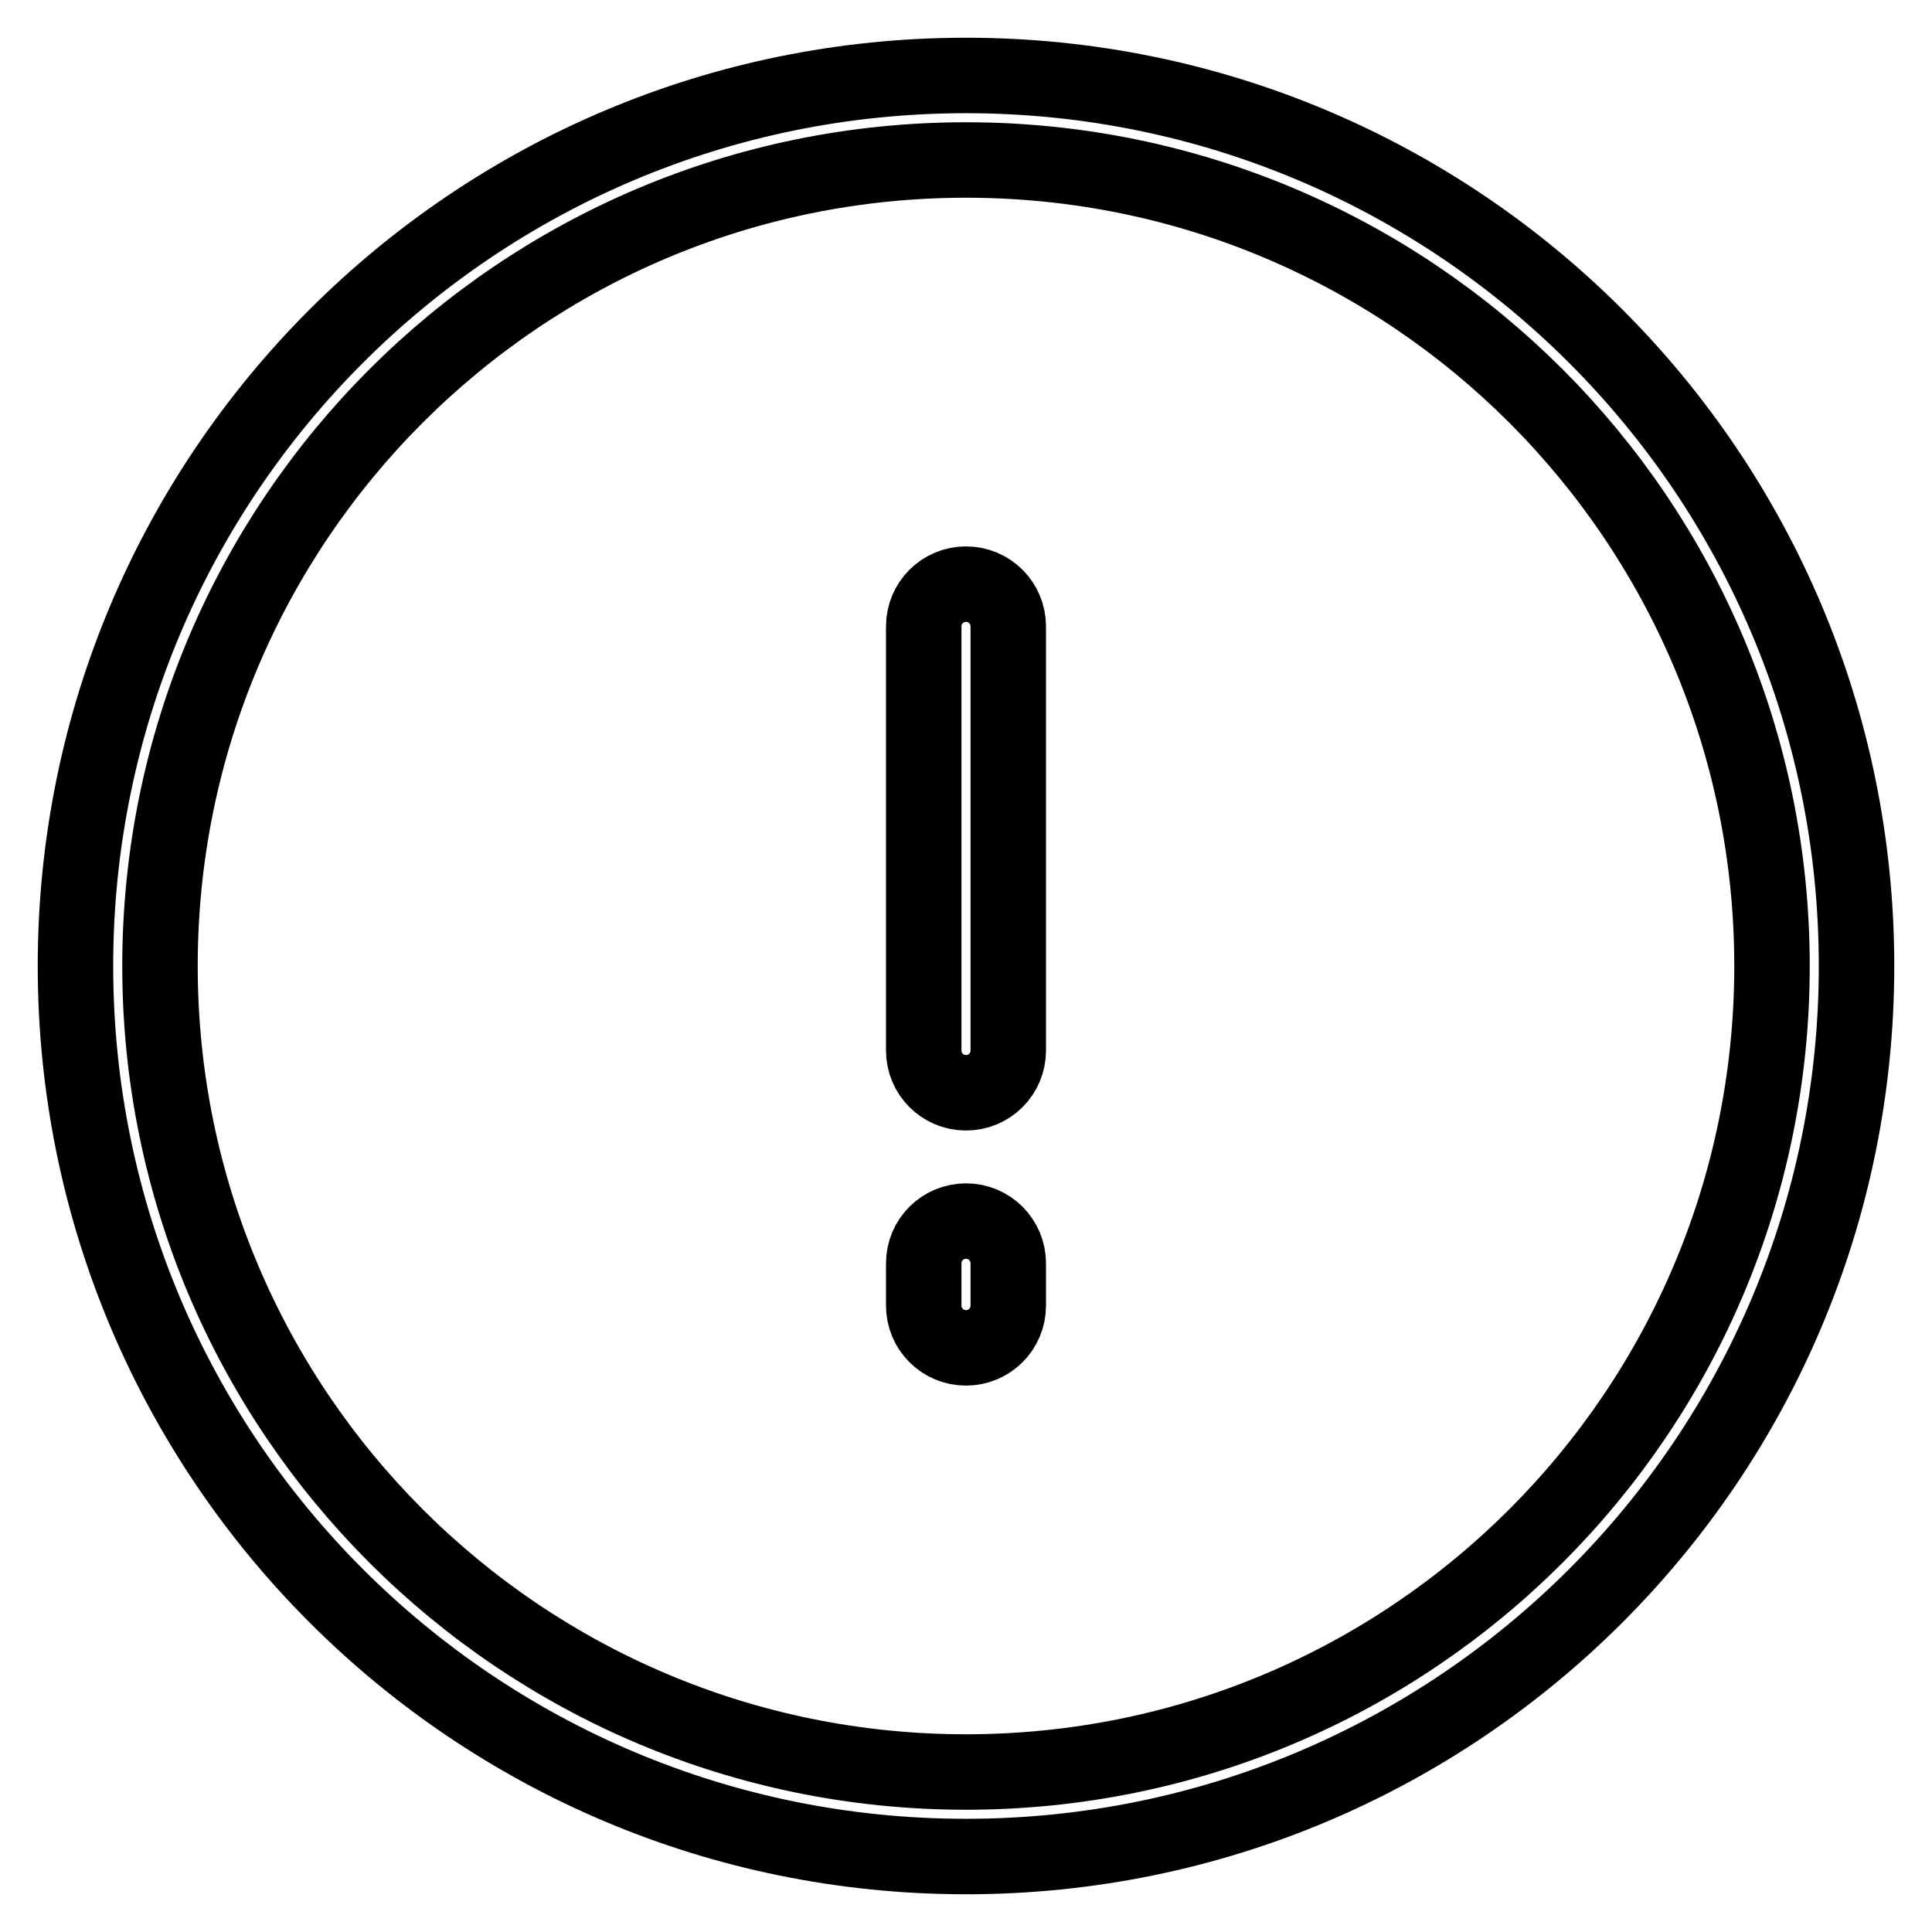 <?xml version="1.0" encoding="utf-8"?>
<!-- Svg Vector Icons : http://www.onlinewebfonts.com/icon -->
<!DOCTYPE svg PUBLIC "-//W3C//DTD SVG 1.1//EN" "http://www.w3.org/Graphics/SVG/1.1/DTD/svg11.dtd">
<svg version="1.1" xmlns="http://www.w3.org/2000/svg" xmlns:xlink="http://www.w3.org/1999/xlink" x="0px" y="0px" viewBox="0 0 256 256" enable-background="new 0 0 256 256" xml:space="preserve">
<g> <path stroke-width="10" fill-opacity="0" stroke="#000000"  d="M128,246c-65.2,0-118-52.8-118-118S62.8,10,128,10s118,52.8,118,118S193.2,246,128,246z M128,234.8 c59,0,106.8-47.8,106.8-106.8S187,21.2,128,21.2l0,0C69,21.2,21.2,69,21.2,128S69,234.8,128,234.8z M133.6,139.2 c0,3.1-2.5,5.6-5.6,5.6c-3.1,0-5.6-2.5-5.6-5.6c0,0,0,0,0,0V83c0-3.1,2.5-5.6,5.6-5.6c3.1,0,5.6,2.5,5.6,5.6c0,0,0,0,0,0V139.2z  M133.6,173c0,3.1-2.5,5.6-5.6,5.6c-3.1,0-5.6-2.5-5.6-5.6c0,0,0,0,0,0v-5.6c0-3.1,2.5-5.6,5.6-5.6c3.1,0,5.6,2.5,5.6,5.6 c0,0,0,0,0,0V173z"/></g>
</svg>